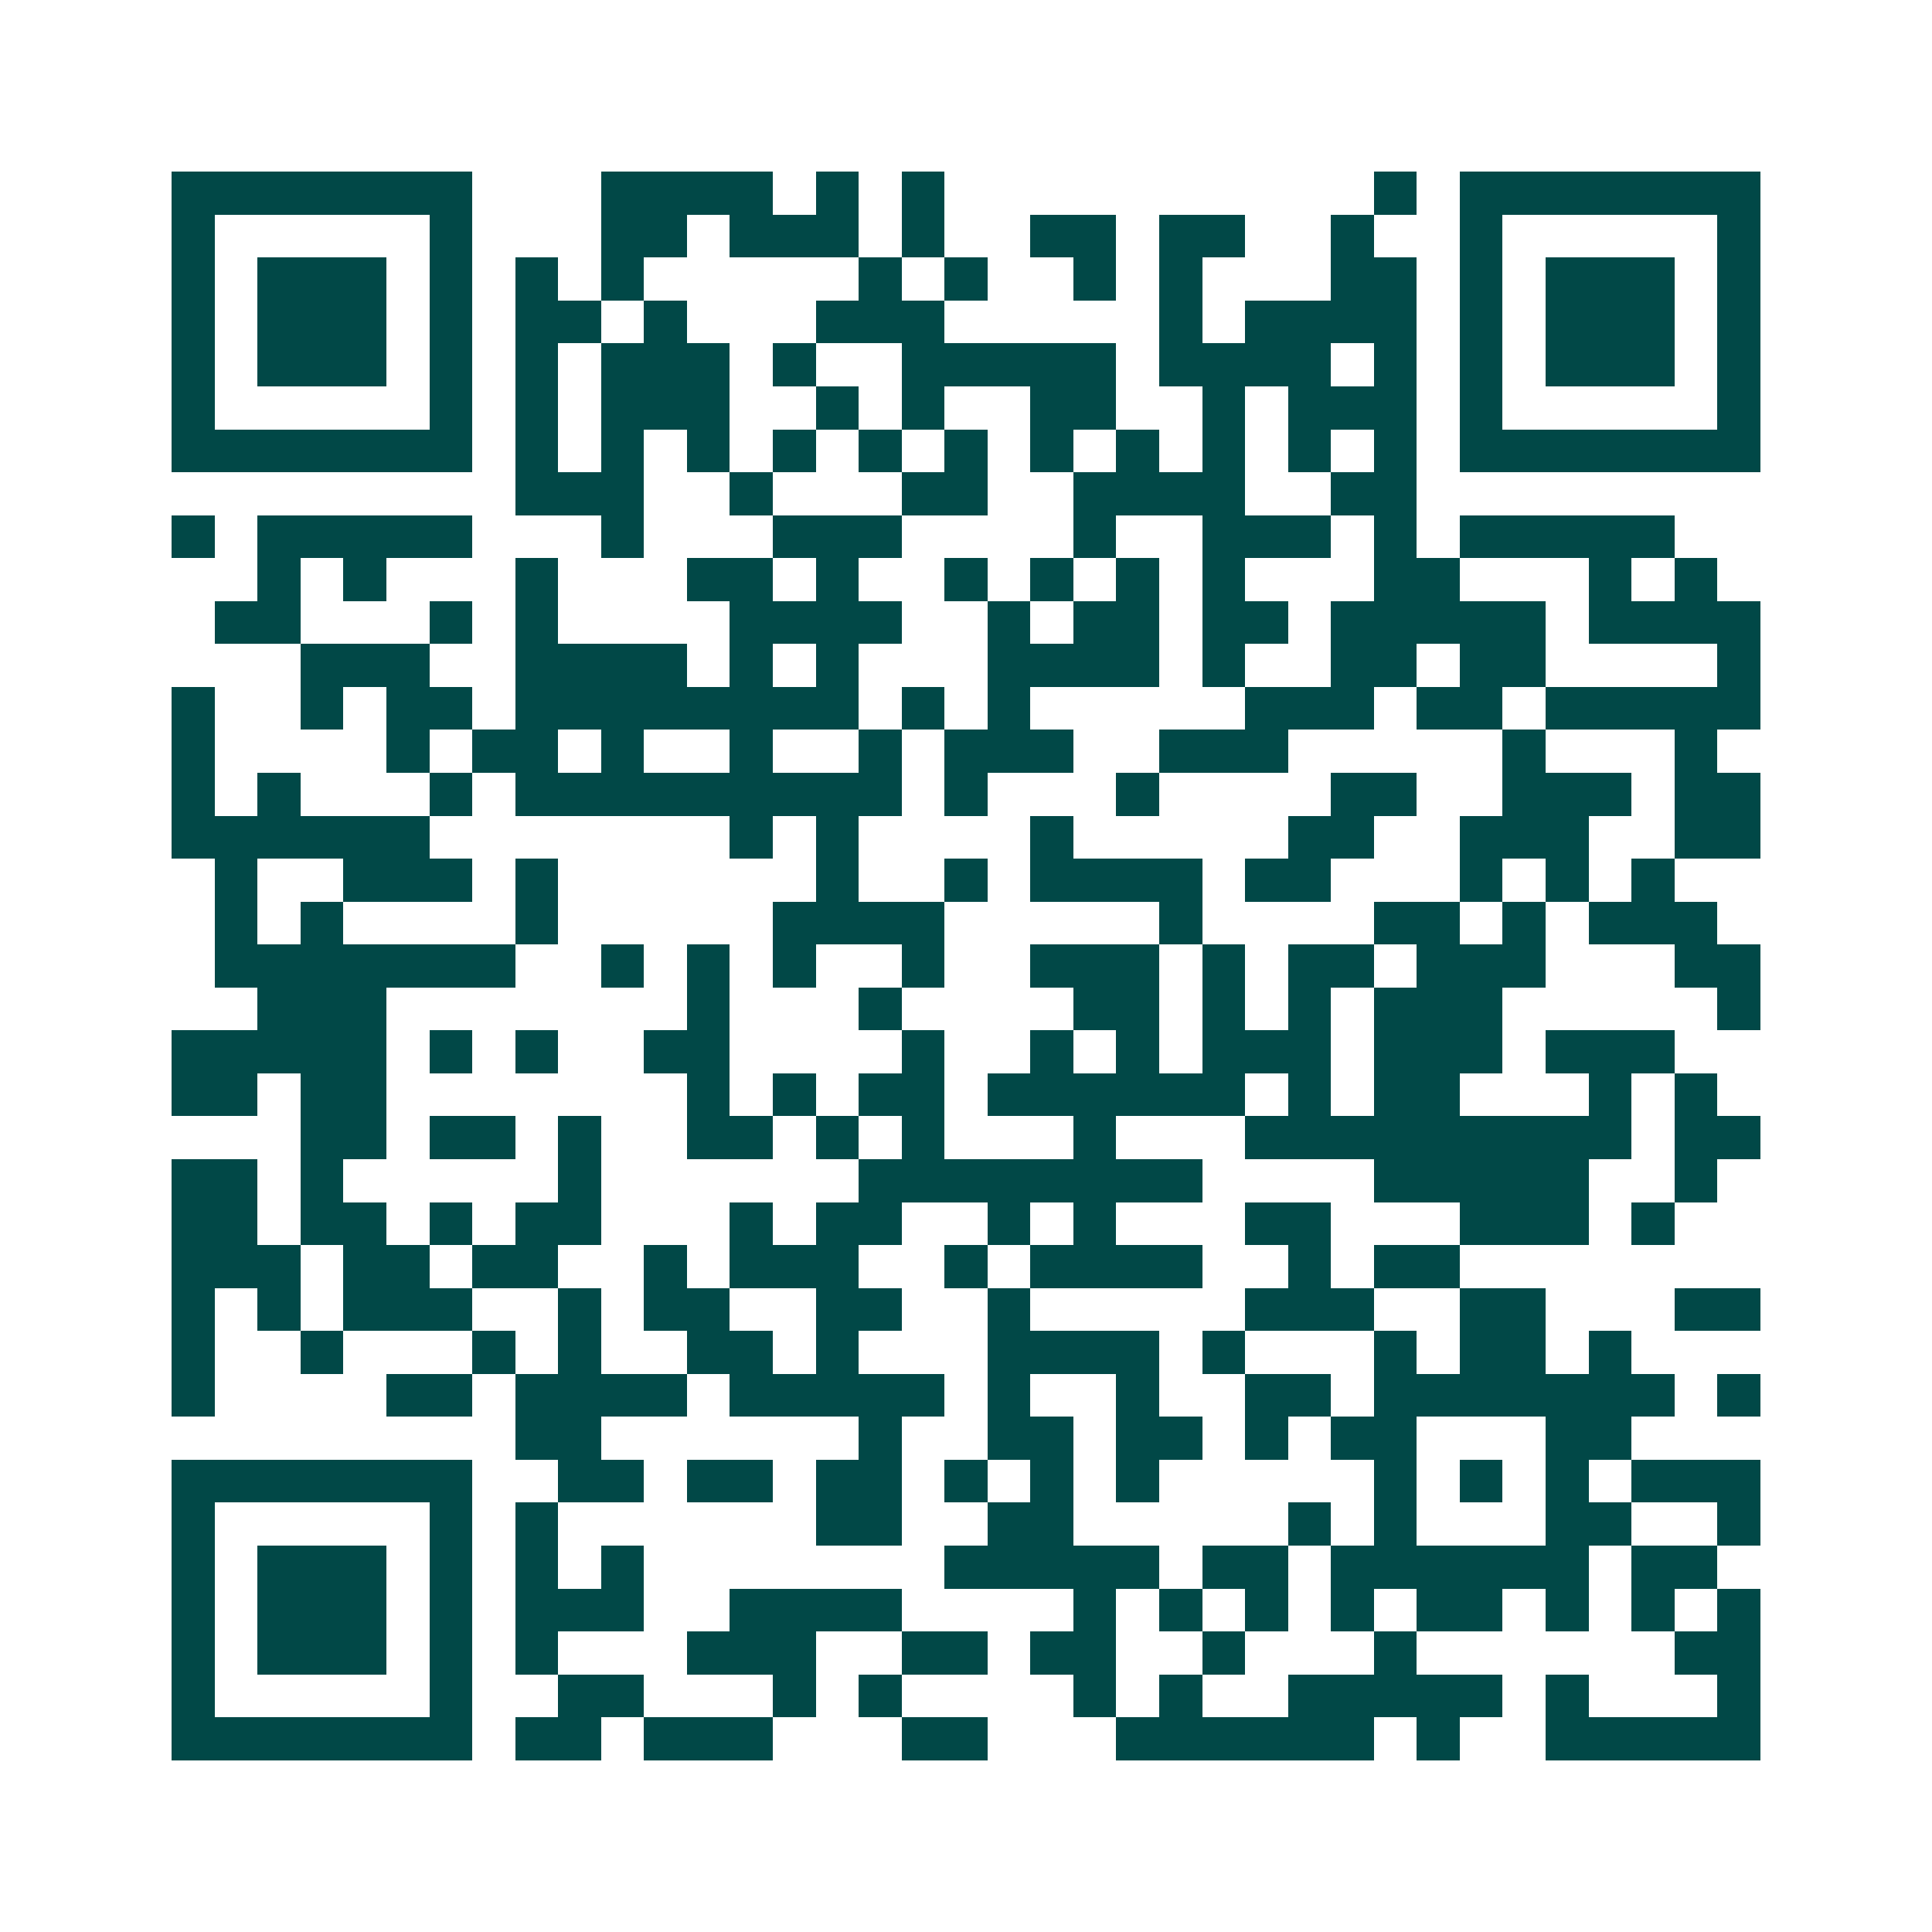<svg xmlns="http://www.w3.org/2000/svg" width="200" height="200" viewBox="0 0 45 45" shape-rendering="crispEdges"><path fill="#ffffff" d="M0 0h45v45H0z"/><path stroke="#014847" d="M4 4.5h7m3 0h4m1 0h1m1 0h1m10 0h1m1 0h7M4 5.5h1m5 0h1m3 0h2m1 0h3m1 0h1m2 0h2m1 0h2m2 0h1m2 0h1m5 0h1M4 6.5h1m1 0h3m1 0h1m1 0h1m1 0h1m5 0h1m1 0h1m2 0h1m1 0h1m3 0h2m1 0h1m1 0h3m1 0h1M4 7.5h1m1 0h3m1 0h1m1 0h2m1 0h1m3 0h3m5 0h1m1 0h4m1 0h1m1 0h3m1 0h1M4 8.5h1m1 0h3m1 0h1m1 0h1m1 0h3m1 0h1m2 0h5m1 0h4m1 0h1m1 0h1m1 0h3m1 0h1M4 9.5h1m5 0h1m1 0h1m1 0h3m2 0h1m1 0h1m2 0h2m2 0h1m1 0h3m1 0h1m5 0h1M4 10.5h7m1 0h1m1 0h1m1 0h1m1 0h1m1 0h1m1 0h1m1 0h1m1 0h1m1 0h1m1 0h1m1 0h1m1 0h7M12 11.5h3m2 0h1m3 0h2m2 0h4m2 0h2M4 12.5h1m1 0h5m3 0h1m3 0h3m4 0h1m2 0h3m1 0h1m1 0h5M6 13.5h1m1 0h1m3 0h1m3 0h2m1 0h1m2 0h1m1 0h1m1 0h1m1 0h1m3 0h2m3 0h1m1 0h1M5 14.5h2m3 0h1m1 0h1m4 0h4m2 0h1m1 0h2m1 0h2m1 0h5m1 0h4M7 15.5h3m2 0h4m1 0h1m1 0h1m3 0h4m1 0h1m2 0h2m1 0h2m4 0h1M4 16.5h1m2 0h1m1 0h2m1 0h8m1 0h1m1 0h1m5 0h3m1 0h2m1 0h5M4 17.5h1m4 0h1m1 0h2m1 0h1m2 0h1m2 0h1m1 0h3m2 0h3m5 0h1m3 0h1M4 18.5h1m1 0h1m3 0h1m1 0h9m1 0h1m3 0h1m4 0h2m2 0h3m1 0h2M4 19.5h6m7 0h1m1 0h1m4 0h1m5 0h2m2 0h3m2 0h2M5 20.5h1m2 0h3m1 0h1m6 0h1m2 0h1m1 0h4m1 0h2m3 0h1m1 0h1m1 0h1M5 21.5h1m1 0h1m4 0h1m5 0h4m5 0h1m4 0h2m1 0h1m1 0h3M5 22.5h7m2 0h1m1 0h1m1 0h1m2 0h1m2 0h3m1 0h1m1 0h2m1 0h3m3 0h2M6 23.5h3m7 0h1m3 0h1m4 0h2m1 0h1m1 0h1m1 0h3m5 0h1M4 24.5h5m1 0h1m1 0h1m2 0h2m4 0h1m2 0h1m1 0h1m1 0h3m1 0h3m1 0h3M4 25.5h2m1 0h2m7 0h1m1 0h1m1 0h2m1 0h6m1 0h1m1 0h2m3 0h1m1 0h1M7 26.5h2m1 0h2m1 0h1m2 0h2m1 0h1m1 0h1m3 0h1m3 0h9m1 0h2M4 27.5h2m1 0h1m5 0h1m6 0h8m4 0h5m2 0h1M4 28.5h2m1 0h2m1 0h1m1 0h2m3 0h1m1 0h2m2 0h1m1 0h1m3 0h2m3 0h3m1 0h1M4 29.5h3m1 0h2m1 0h2m2 0h1m1 0h3m2 0h1m1 0h4m2 0h1m1 0h2M4 30.5h1m1 0h1m1 0h3m2 0h1m1 0h2m2 0h2m2 0h1m5 0h3m2 0h2m3 0h2M4 31.5h1m2 0h1m3 0h1m1 0h1m2 0h2m1 0h1m3 0h4m1 0h1m3 0h1m1 0h2m1 0h1M4 32.5h1m4 0h2m1 0h4m1 0h5m1 0h1m2 0h1m2 0h2m1 0h7m1 0h1M12 33.5h2m6 0h1m2 0h2m1 0h2m1 0h1m1 0h2m3 0h2M4 34.5h7m2 0h2m1 0h2m1 0h2m1 0h1m1 0h1m1 0h1m5 0h1m1 0h1m1 0h1m1 0h3M4 35.5h1m5 0h1m1 0h1m6 0h2m2 0h2m5 0h1m1 0h1m3 0h2m2 0h1M4 36.5h1m1 0h3m1 0h1m1 0h1m1 0h1m7 0h5m1 0h2m1 0h6m1 0h2M4 37.5h1m1 0h3m1 0h1m1 0h3m2 0h4m4 0h1m1 0h1m1 0h1m1 0h1m1 0h2m1 0h1m1 0h1m1 0h1M4 38.5h1m1 0h3m1 0h1m1 0h1m3 0h3m2 0h2m1 0h2m2 0h1m3 0h1m6 0h2M4 39.5h1m5 0h1m2 0h2m3 0h1m1 0h1m4 0h1m1 0h1m2 0h5m1 0h1m3 0h1M4 40.5h7m1 0h2m1 0h3m3 0h2m3 0h6m1 0h1m2 0h5"/></svg>
